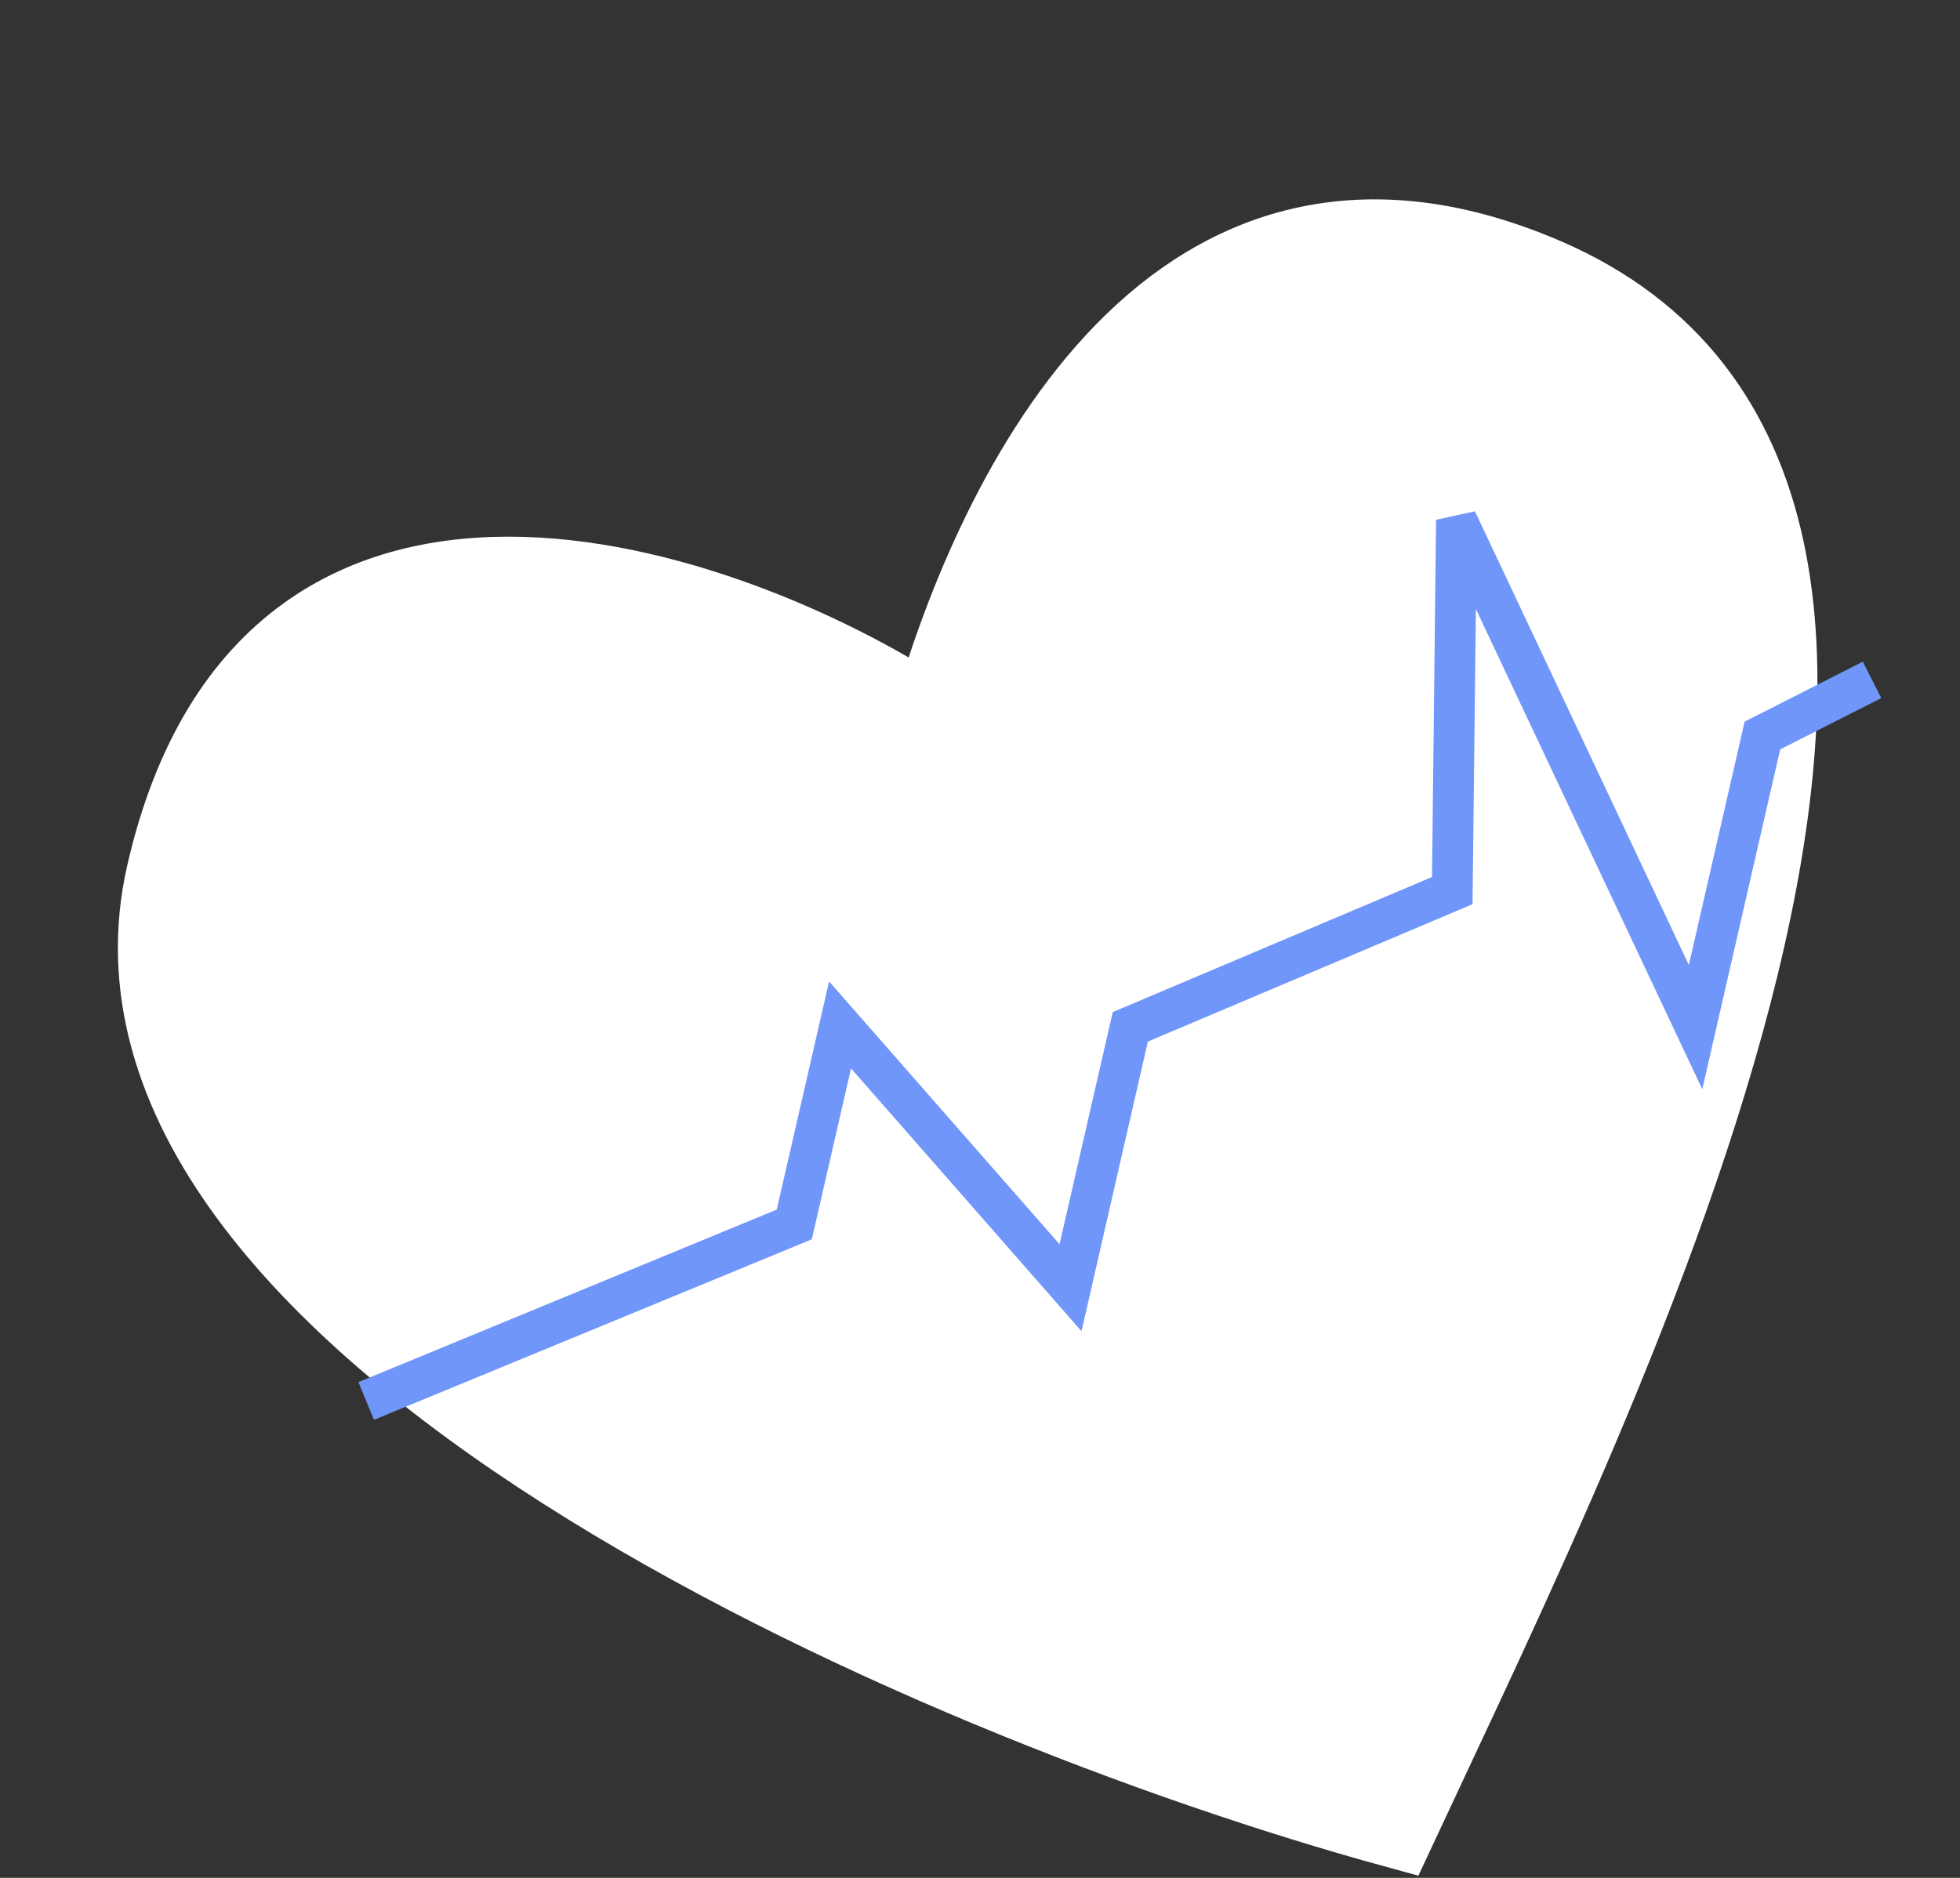 <?xml version="1.0" encoding="UTF-8"?> <svg xmlns="http://www.w3.org/2000/svg" width="48" height="46" viewBox="0 0 48 46" fill="none"><rect x="0" y="0" width="48" height="46" fill="#333333" stroke="none"/> <path d="M37.817 6.821C28.457 2.796 24.211 12.738 22.827 17.642C18.443 14.679 6.7 10.039 4.093 21.413C1.585 32.354 22.581 41.577 34.186 44.759C39.297 33.79 50.185 12.14 37.817 6.821Z" fill="white" stroke="white" stroke-width="2"></path> <path d="M8.968 34.318L19.452 29.994L20.573 25.106L26.217 31.544L27.681 25.153L35.566 21.816L35.669 12.738L41.524 25.16L43.161 18.017L45.846 16.654" stroke="#7096F9"></path> </svg> 